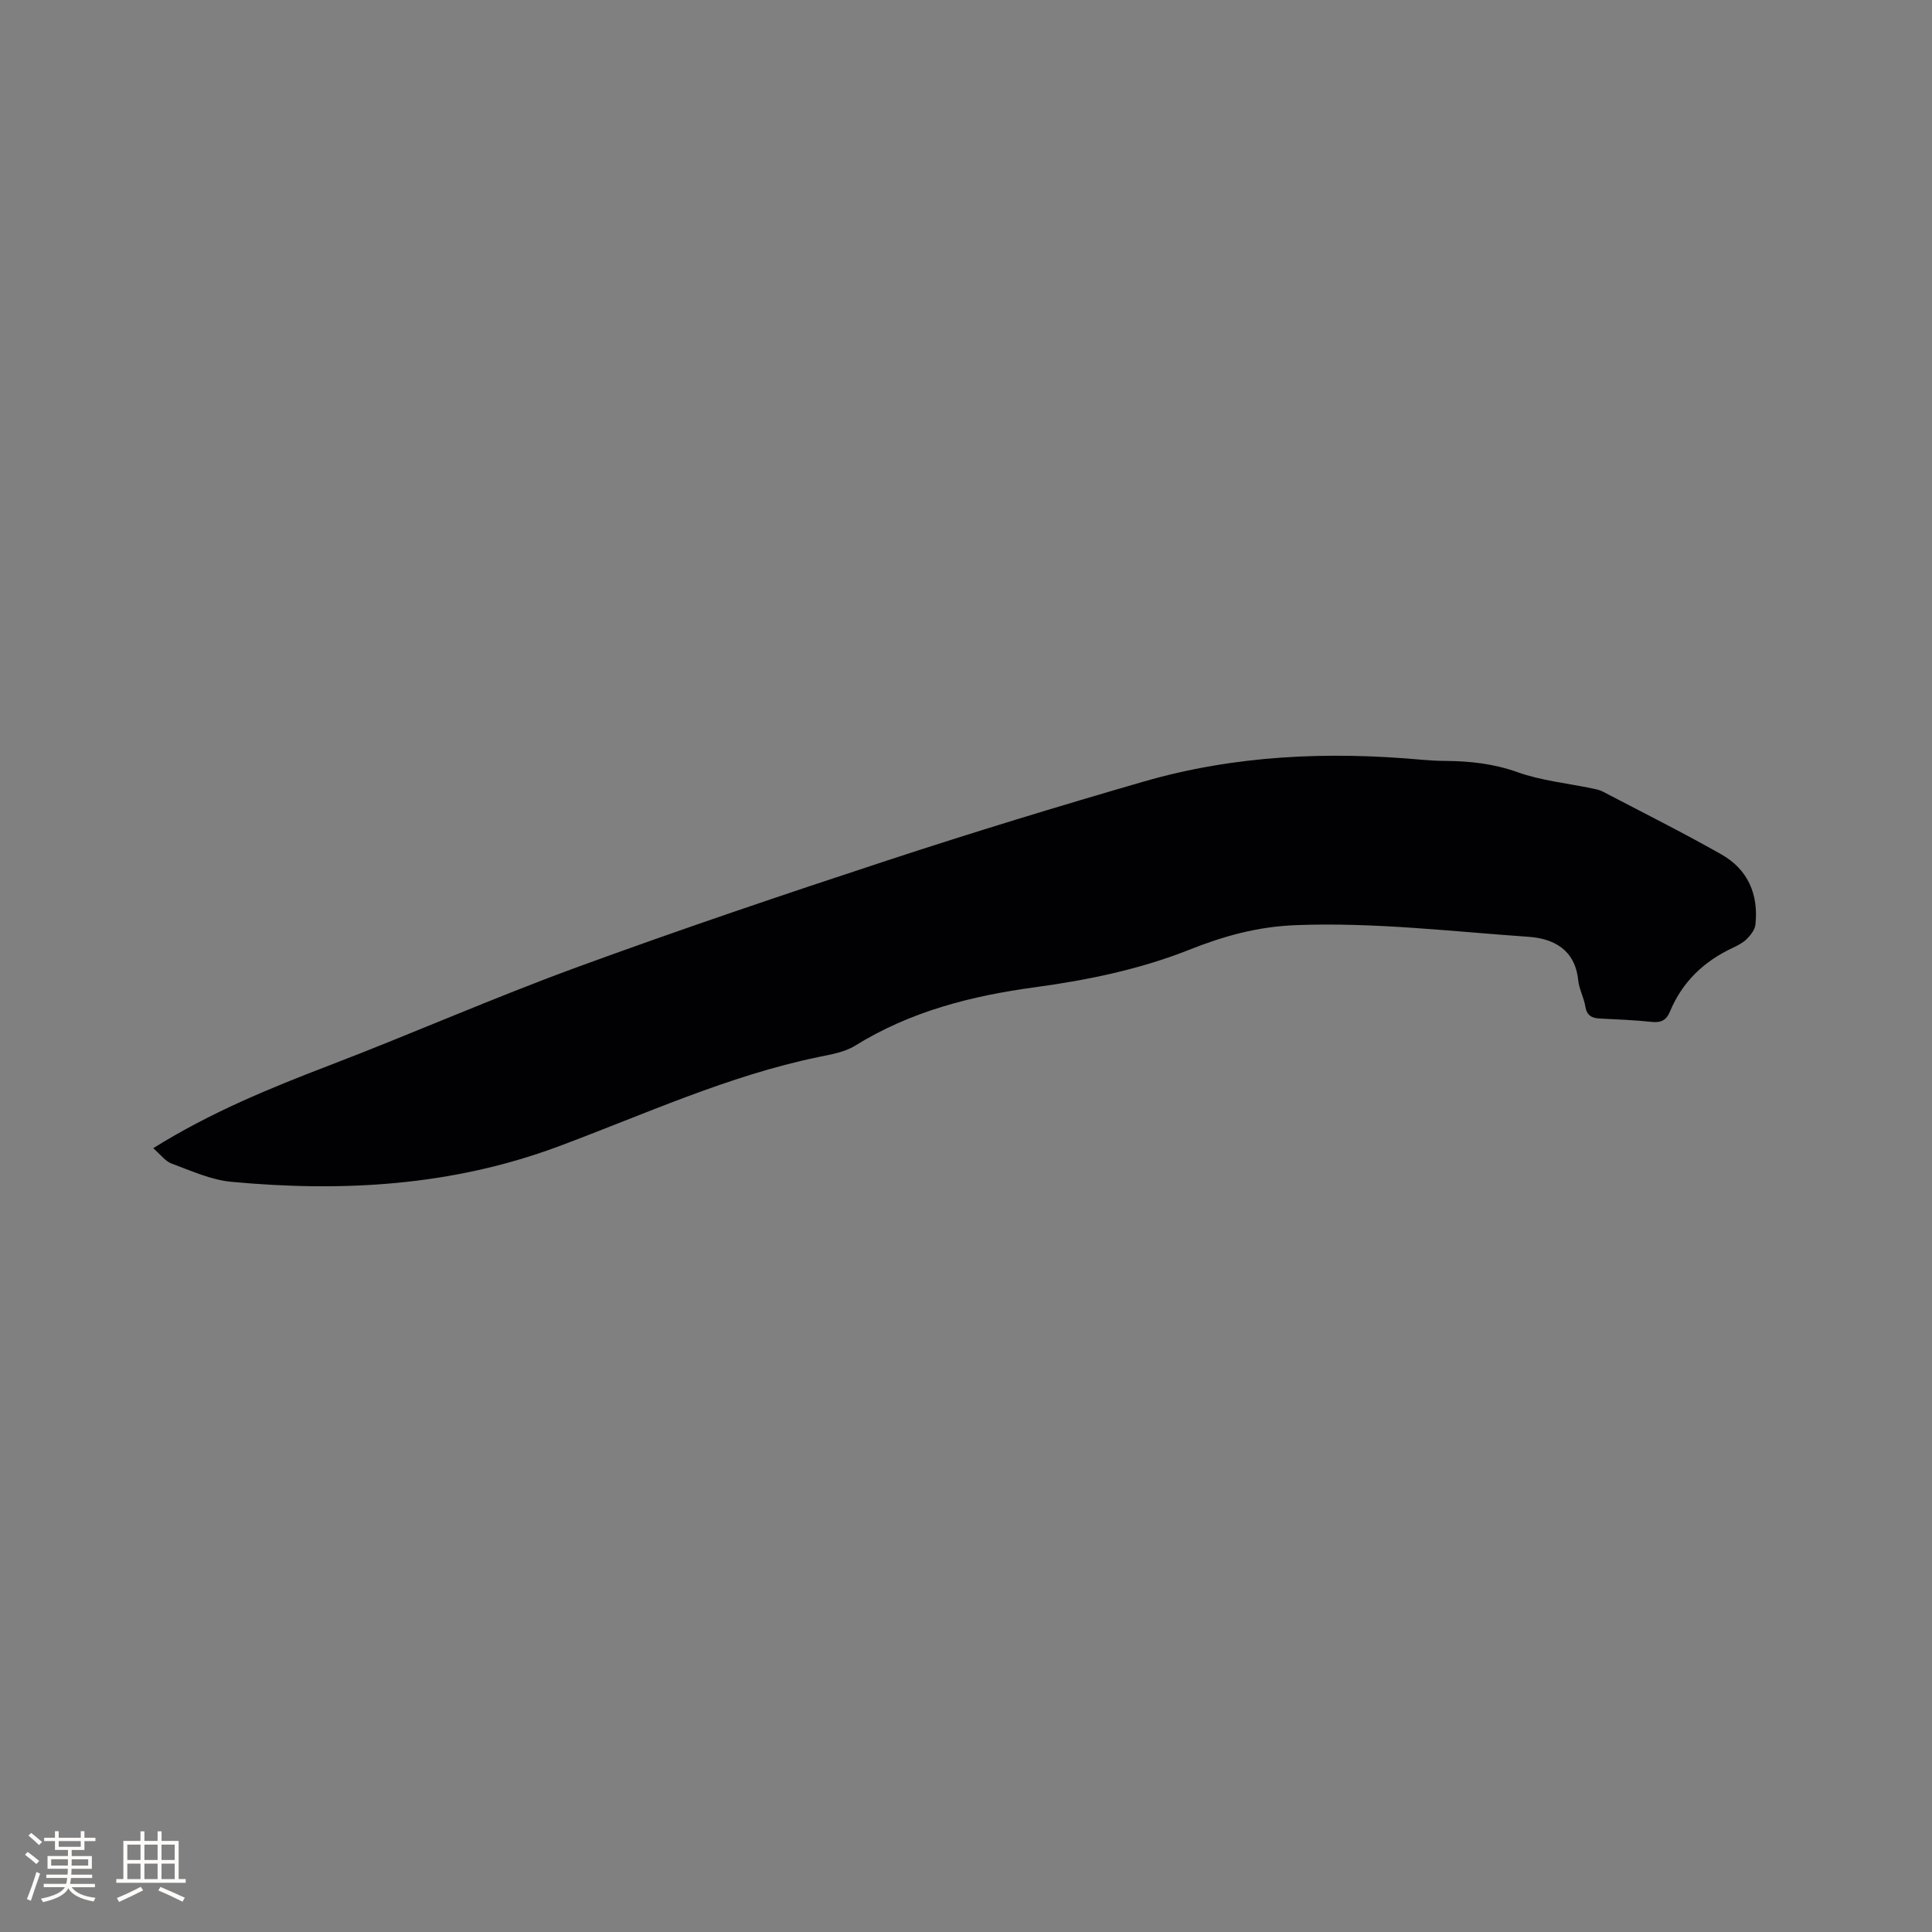 <svg enable-background="new 0 0 400 400" viewBox="0 0 400 400" xmlns="http://www.w3.org/2000/svg"><rect x="0" y="0" width="400" height="400" fill="#808080" stroke="none"/><path d="m31.72 237.72c11.99-7.47 24.21-12.44 36.59-17.19 17.08-6.55 33.85-13.94 51.02-20.23 21.33-7.81 42.87-15.09 64.46-22.18 17.59-5.78 35.31-11.19 53.09-16.33 18.85-5.44 38.17-6.26 57.63-4.48 1.58.14 3.17.22 4.76.23 5.09.04 9.98.57 14.91 2.33 4.94 1.76 10.31 2.29 15.49 3.37.72.15 1.48.29 2.13.63 8.22 4.3 16.52 8.45 24.59 13.02 5.49 3.11 7.73 8.28 7.05 14.54-.11 1.06-.98 2.17-1.78 2.97s-1.9 1.36-2.94 1.85c-5.98 2.8-10.44 7.07-12.99 13.22-.7 1.69-1.79 2.31-3.69 2.11-3.58-.38-7.18-.53-10.78-.7-1.69-.08-2.72-.61-3.03-2.49-.31-1.87-1.3-3.64-1.49-5.5-.64-6.23-5.03-8.56-10.22-8.93-16.04-1.12-32.02-3.04-48.2-2.42-7.96.31-14.88 2.22-22.26 5.16-10.01 3.97-20.91 6.23-31.64 7.68-13.33 1.8-25.89 5-37.4 12.13-2.17 1.34-4.97 1.8-7.54 2.33-18.78 3.88-36.14 11.92-53.96 18.55-22 8.18-44.63 9.44-67.63 7.29-4.2-.39-8.31-2.28-12.35-3.77-1.34-.5-2.33-1.91-3.82-3.19z" fill="#010103"/><g fill="#fcfbfa"><path d="m5.17 384 .55-.58c.85.61 1.65 1.24 2.4 1.87l-.59.64c-.83-.73-1.62-1.38-2.36-1.93m1.22 9.53-.82-.34c.71-1.76 1.37-3.64 1.98-5.63.24.13.5.25.76.36-.6 1.67-1.24 3.54-1.92 5.61m-.5-13.5.57-.54c.56.44 1.31 1.06 2.26 1.87l-.64.64c-.68-.66-1.41-1.32-2.19-1.97m3.25.46h2.24v-1.36h.77v1.36h4.57v-1.36h.76v1.36h2.28v.69h-2.28v1.84h-2.64v1.26h4.18v2.64h-4.21c0 .45-.02.86-.05 1.21h4.32v.69h-4.38c-.04.34-.1.75-.19 1.22h5.15v.69h-4.82c.87 1.19 2.51 1.92 4.93 2.19-.17.31-.3.57-.37.76-2.77-.49-4.52-1.41-5.26-2.76-.56 1.26-2.3 2.23-5.24 2.9-.12-.24-.26-.48-.43-.72 2.73-.55 4.38-1.34 4.96-2.38h-4.38v-.69h4.65c.1-.38.17-.79.21-1.22h-4.32v-.69h4.4c.03-.34.05-.75.05-1.21h-4.2v-2.64h4.23v-1.26h-2.69v-1.84h-2.24zm1.46 4.46v1.29h3.45c.01-.4.02-.57.01-.53v-.32-.45h-3.46zm1.55-2.59h4.57v-1.19h-4.57zm6.11 2.59h-3.42v.77c-.01.19-.01.37-.02.53h3.44z"/><path d="m32.63 379.16h.82v1.98h3.54v7.89h1.46v.78h-14.37v-.78h1.46v-7.89h3.54v-1.98h.82v1.98h2.73zm-3.49 11.48.5.73c-1.61.82-3.28 1.63-5 2.41-.13-.27-.28-.55-.44-.82 1.75-.72 3.4-1.49 4.94-2.32m-2.78-5.55h2.73v-3.18h-2.73zm0 3.95h2.73v-3.2h-2.73zm3.54-3.95h2.73v-3.18h-2.73zm0 3.95h2.73v-3.2h-2.73zm7.89 4.68c-1.84-.92-3.51-1.7-5.02-2.32l.45-.73c1.89.8 3.57 1.55 5.04 2.23zm-1.62-11.81h-2.73v3.18h2.73zm-2.73 7.13h2.73v-3.2h-2.73z"/></g></svg>